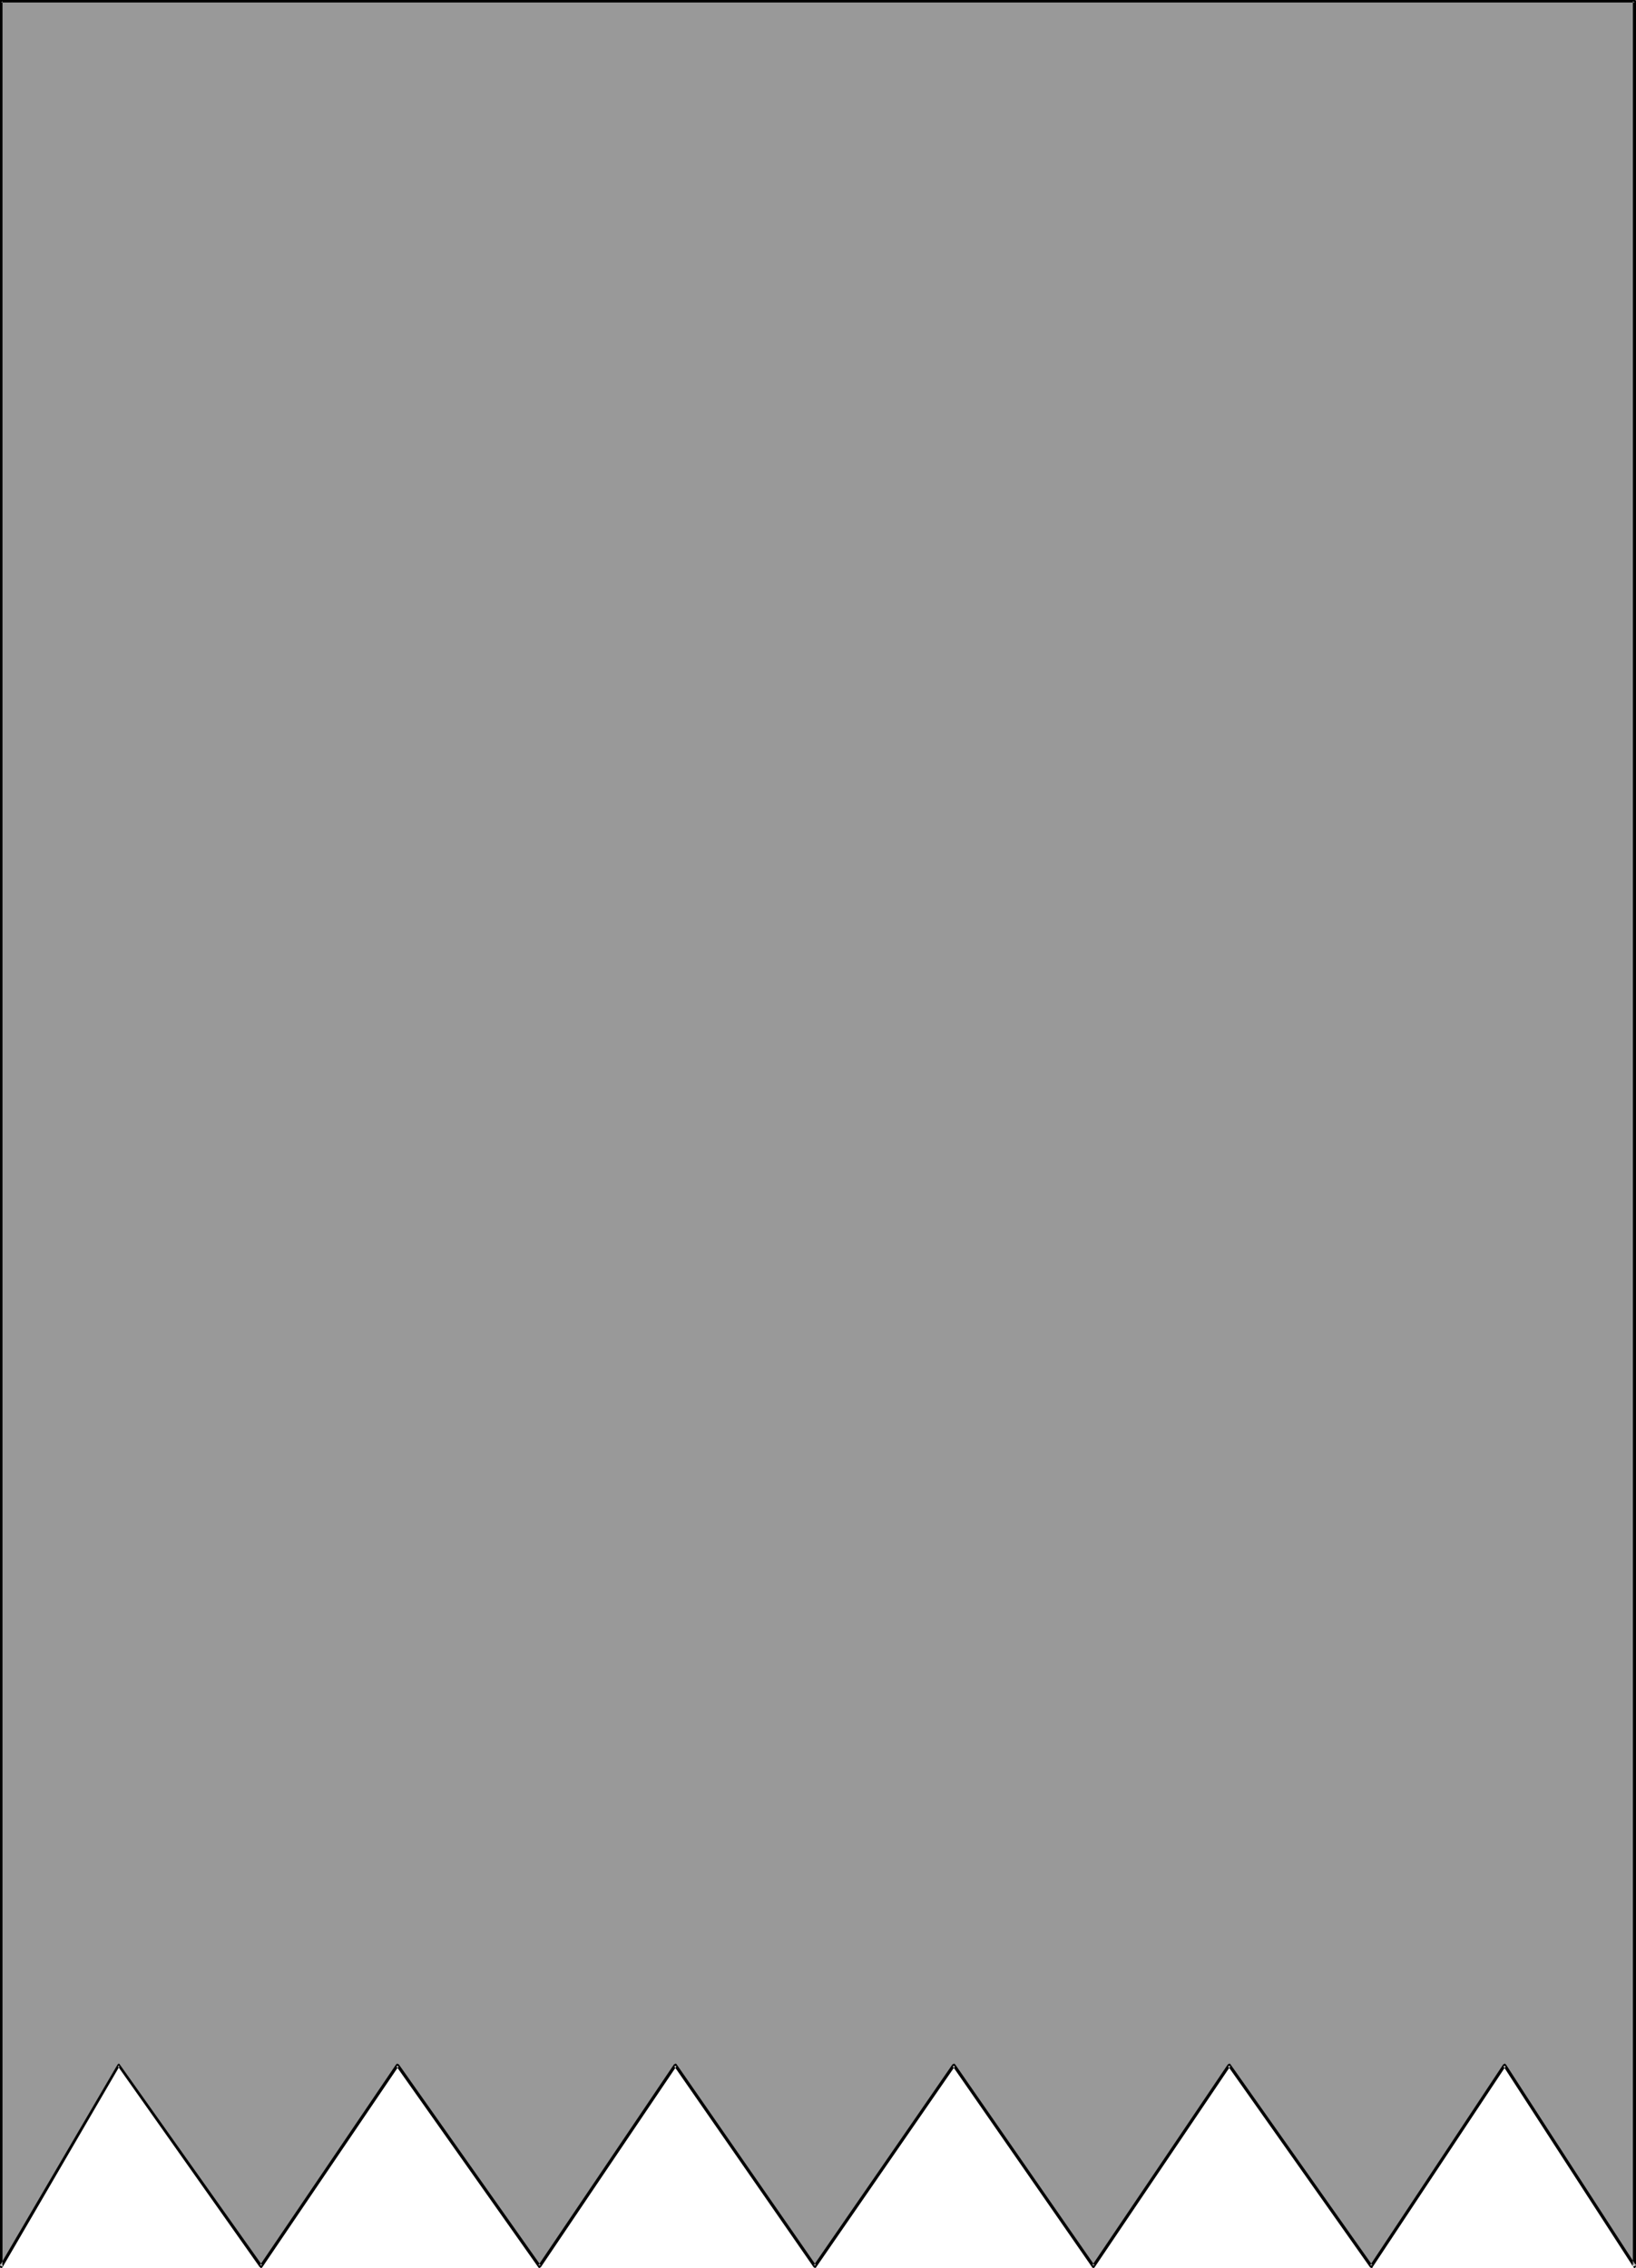 <?xml version="1.0" encoding="UTF-8" standalone="no"?>
<svg
   version="1.0"
   width="112.287mm"
   height="155.668mm"
   id="svg2"
   sodipodi:docname="Banner 063.wmf"
   xmlns:inkscape="http://www.inkscape.org/namespaces/inkscape"
   xmlns:sodipodi="http://sodipodi.sourceforge.net/DTD/sodipodi-0.dtd"
   xmlns="http://www.w3.org/2000/svg"
   xmlns:svg="http://www.w3.org/2000/svg">
  <sodipodi:namedview
     id="namedview2"
     pagecolor="#ffffff"
     bordercolor="#000000"
     borderopacity="0.25"
     inkscape:showpageshadow="2"
     inkscape:pageopacity="0.0"
     inkscape:pagecheckerboard="0"
     inkscape:deskcolor="#d1d1d1"
     inkscape:document-units="mm" />
  <defs
     id="defs1">
    <pattern
       id="WMFhbasepattern"
       patternUnits="userSpaceOnUse"
       width="6"
       height="6"
       x="0"
       y="0" />
  </defs>
  <path
     style="fill:#999999;fill-opacity:1;fill-rule:evenodd;stroke:none"
     d="m 390.293,535.836 33.777,52.194 V 0.323 H 0.323 V 588.03 l 30.383,-52.194 37.009,52.194 35.393,-52.194 36.848,52.194 35.231,-52.194 36.201,52.194 36.039,-52.194 36.201,52.194 35.231,-52.194 36.848,52.194 z"
     id="path1" />
  <path
     style="fill:#000000;fill-opacity:1;fill-rule:evenodd;stroke:none"
     d="m 390.616,535.998 h -0.646 l 33.777,52.194 v 0 l 0.162,0.162 h 0.162 0.162 v -0.162 l 0.162,-0.162 V 0.162 v 0 L 424.231,0 V 0 H 424.07 0.162 V 0 H 0 v 0.162 0 587.868 0.162 0 l 0.162,0.162 v 0 h 0.323 v 0 l 0.162,-0.162 30.383,-52.194 h -0.485 l 36.848,52.194 h 0.162 v 0.162 h 0.162 0.162 v 0 l 0.162,-0.162 v 0 l 35.393,-52.194 h -0.646 l 36.848,52.194 v 0 l 0.162,0.162 v 0 h 0.162 0.162 v -0.162 h 0.162 l 35.231,-52.194 h -0.646 l 36.201,52.194 v 0 l 0.323,0.162 h 0.162 v 0 l 0.162,-0.162 36.039,-52.194 h -0.646 l 36.201,52.194 v 0 l 0.162,0.162 h 0.162 0.162 l 0.162,-0.162 35.231,-52.194 h -0.646 l 36.848,52.194 h 0.162 v 0.162 h 0.162 0.162 0.162 v -0.162 0 l 34.585,-52.194 -0.646,-0.485 -34.585,52.194 h 0.646 L 319.183,535.513 v 0 0 l -0.162,-0.162 v 0 h -0.162 l -0.162,0.162 v 0 h -0.162 l -35.231,52.194 h 0.646 l -36.201,-52.194 v 0 h -0.162 v -0.162 h -0.162 v 0 l -0.162,0.162 h -0.162 v 0 l -36.039,52.194 h 0.646 l -36.201,-52.194 v 0 0 l -0.162,-0.162 v 0 h -0.162 l -0.162,0.162 v 0 h -0.162 l -35.231,52.194 h 0.646 L 103.432,535.513 H 103.27 v 0 l -0.162,-0.162 v 0 h -0.162 v 0.162 h -0.162 v 0 L 67.392,587.707 h 0.646 L 31.029,535.513 v 0 0 l -0.162,-0.162 h -0.162 v 0 0.162 h -0.162 v 0 L 0,587.707 0.646,588.03 V 0.323 L 0.323,0.646 H 424.07 L 423.585,0.323 V 588.03 l 0.808,-0.323 -33.777,-52.194 v 0 h -0.162 v -0.162 h -0.162 v 0 l -0.162,0.162 h -0.162 v 0 z"
     id="path2" />
</svg>
